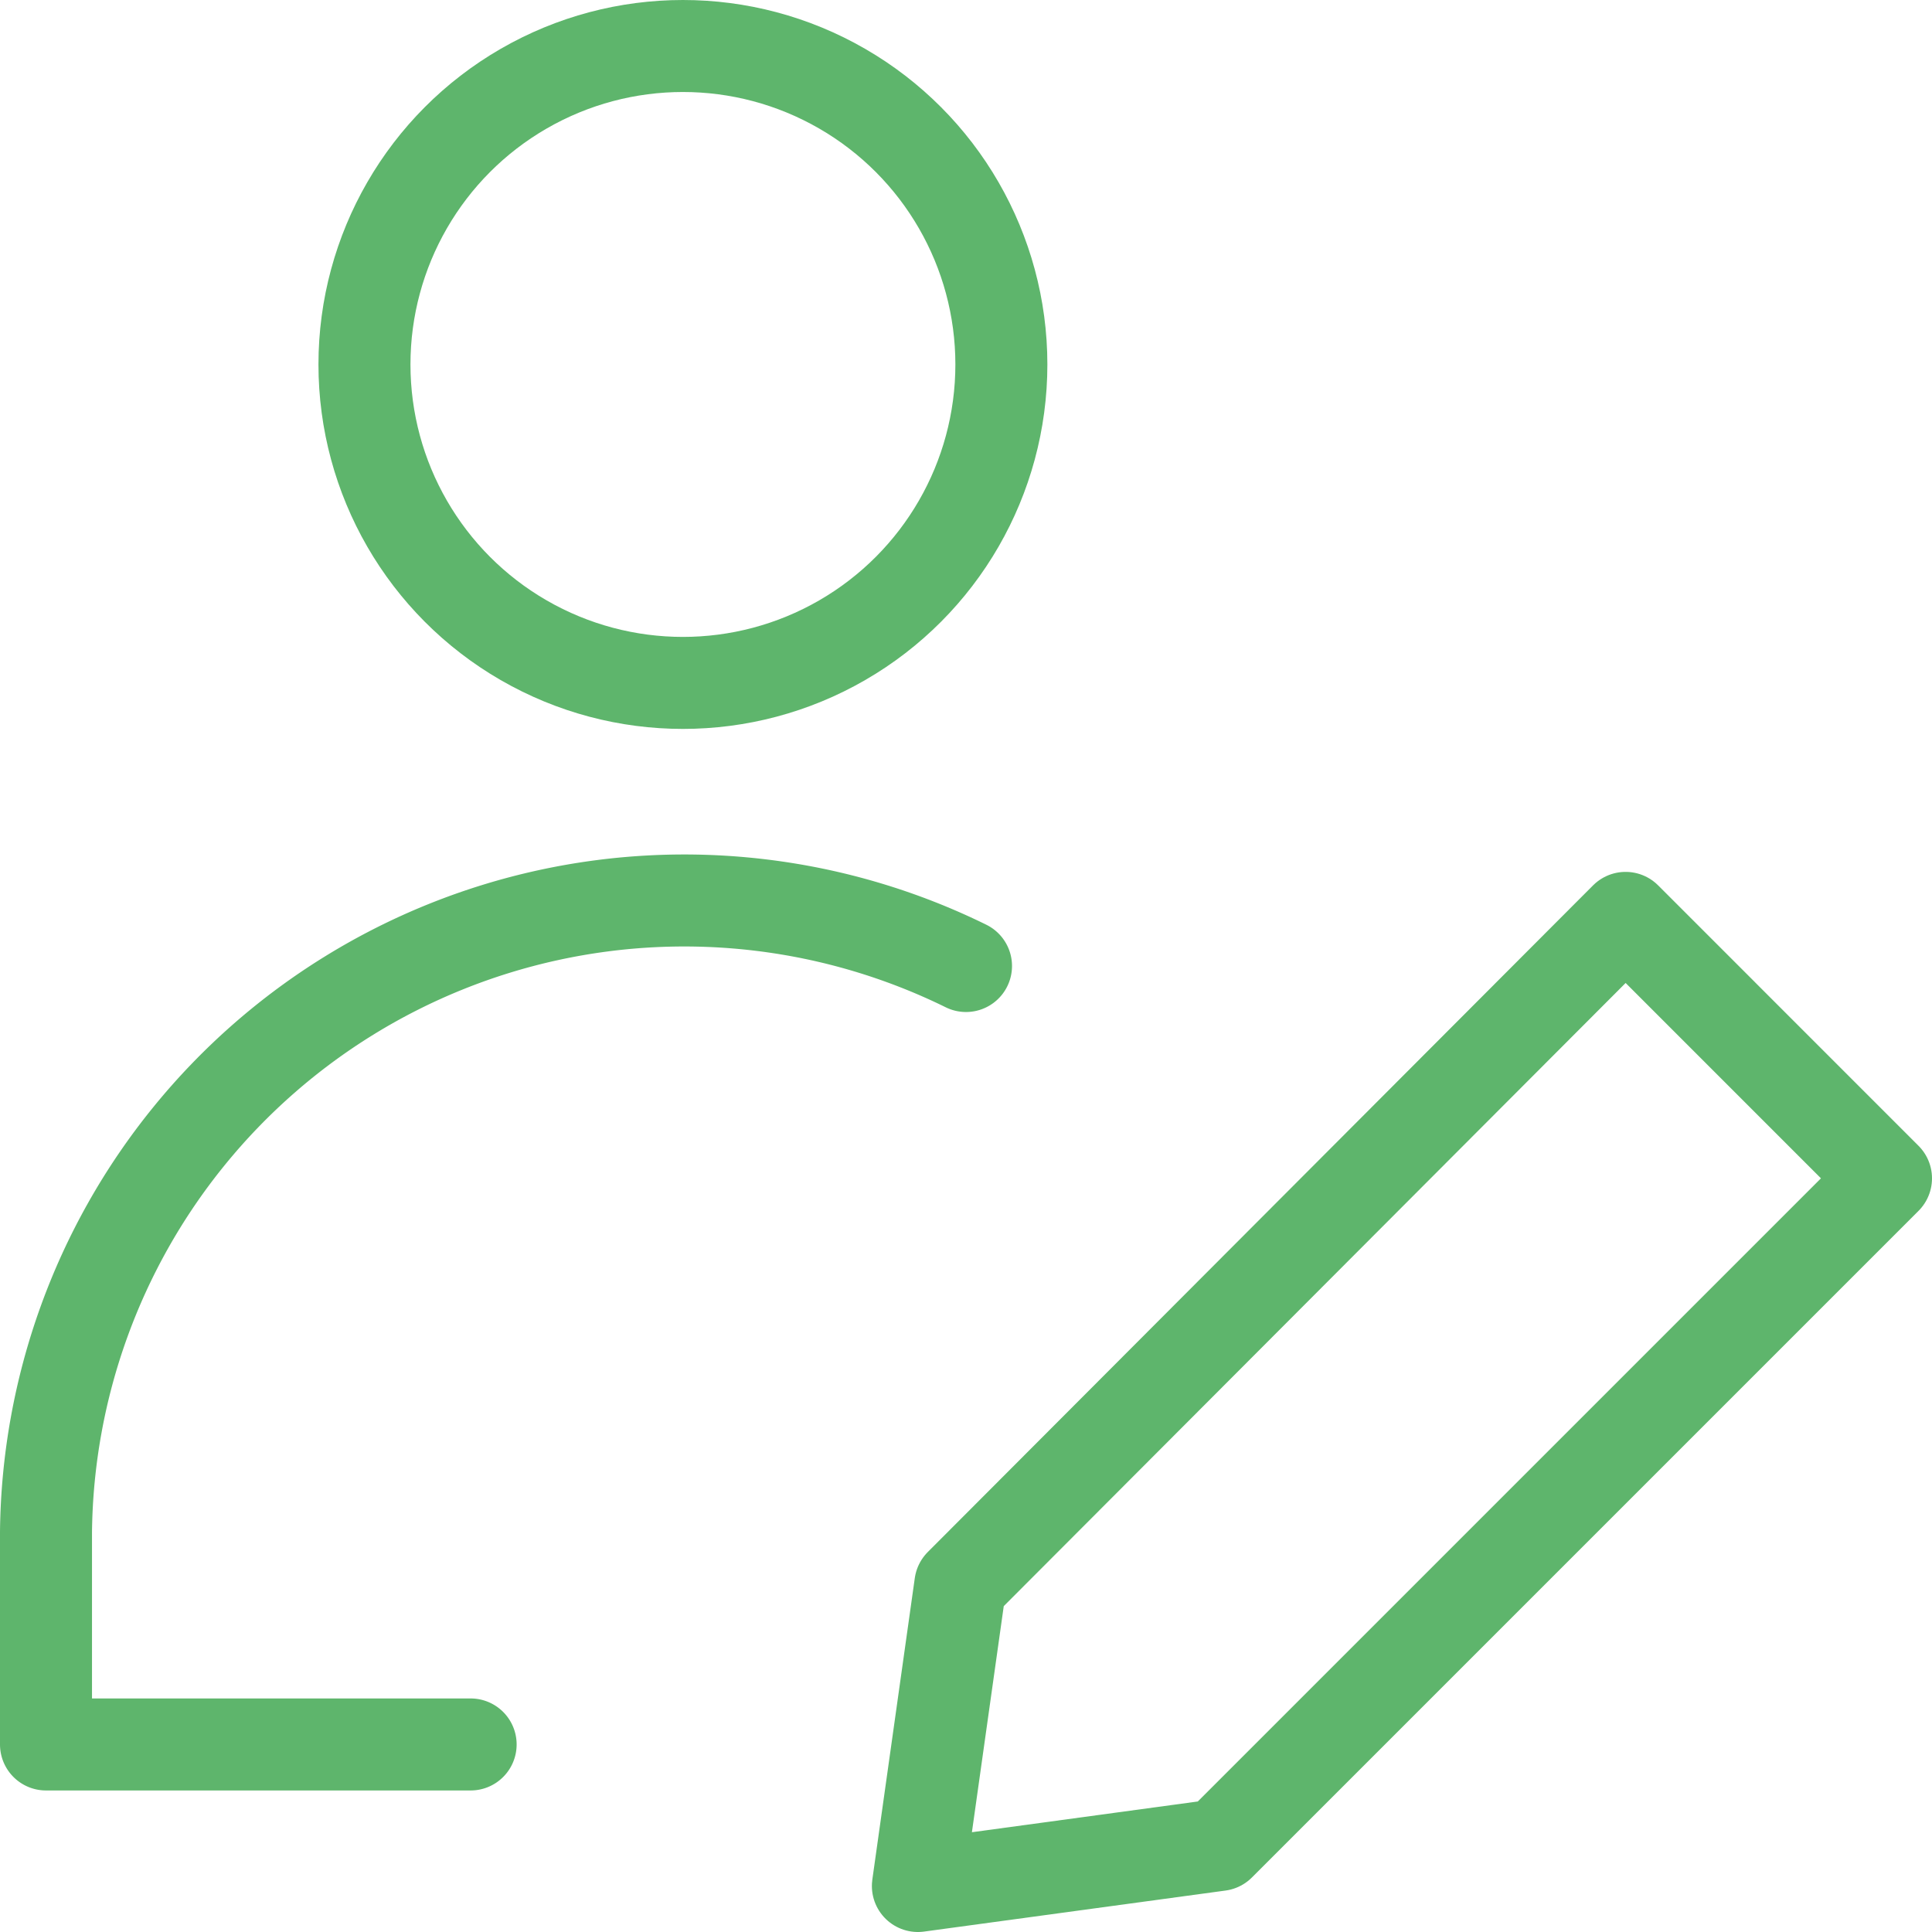 <svg xmlns="http://www.w3.org/2000/svg" width="42" height="42" viewBox="0 0 42 42">
  <g id="interface-user-edit" transform="translate(0.5 0.5)">
    <circle id="Ellipse_1387" data-name="Ellipse 1387" cx="6.923" cy="6.923" r="6.923" transform="translate(7.423 0.5)" fill="none" stroke="#5eb56c" stroke-linecap="round" stroke-linejoin="round" stroke-width="2"/>
    <path id="Path_10595" data-name="Path 10595" d="M9.731,24.884H.5V20.269a13.877,13.877,0,0,1,20-12.308" transform="translate(0 12.539)" fill="none" stroke="#5eb56c" stroke-linecap="round" stroke-linejoin="round" stroke-width="2"/>
    <path id="Path_10596" data-name="Path 10596" d="M27.706,12.322,13.214,26.814l-6.554.892.923-6.554L22.045,6.66Z" transform="translate(12.794 12.794)" fill="none" stroke="#5eb56c" stroke-linecap="round" stroke-linejoin="round" stroke-width="2"/>
  </g>
</svg>

